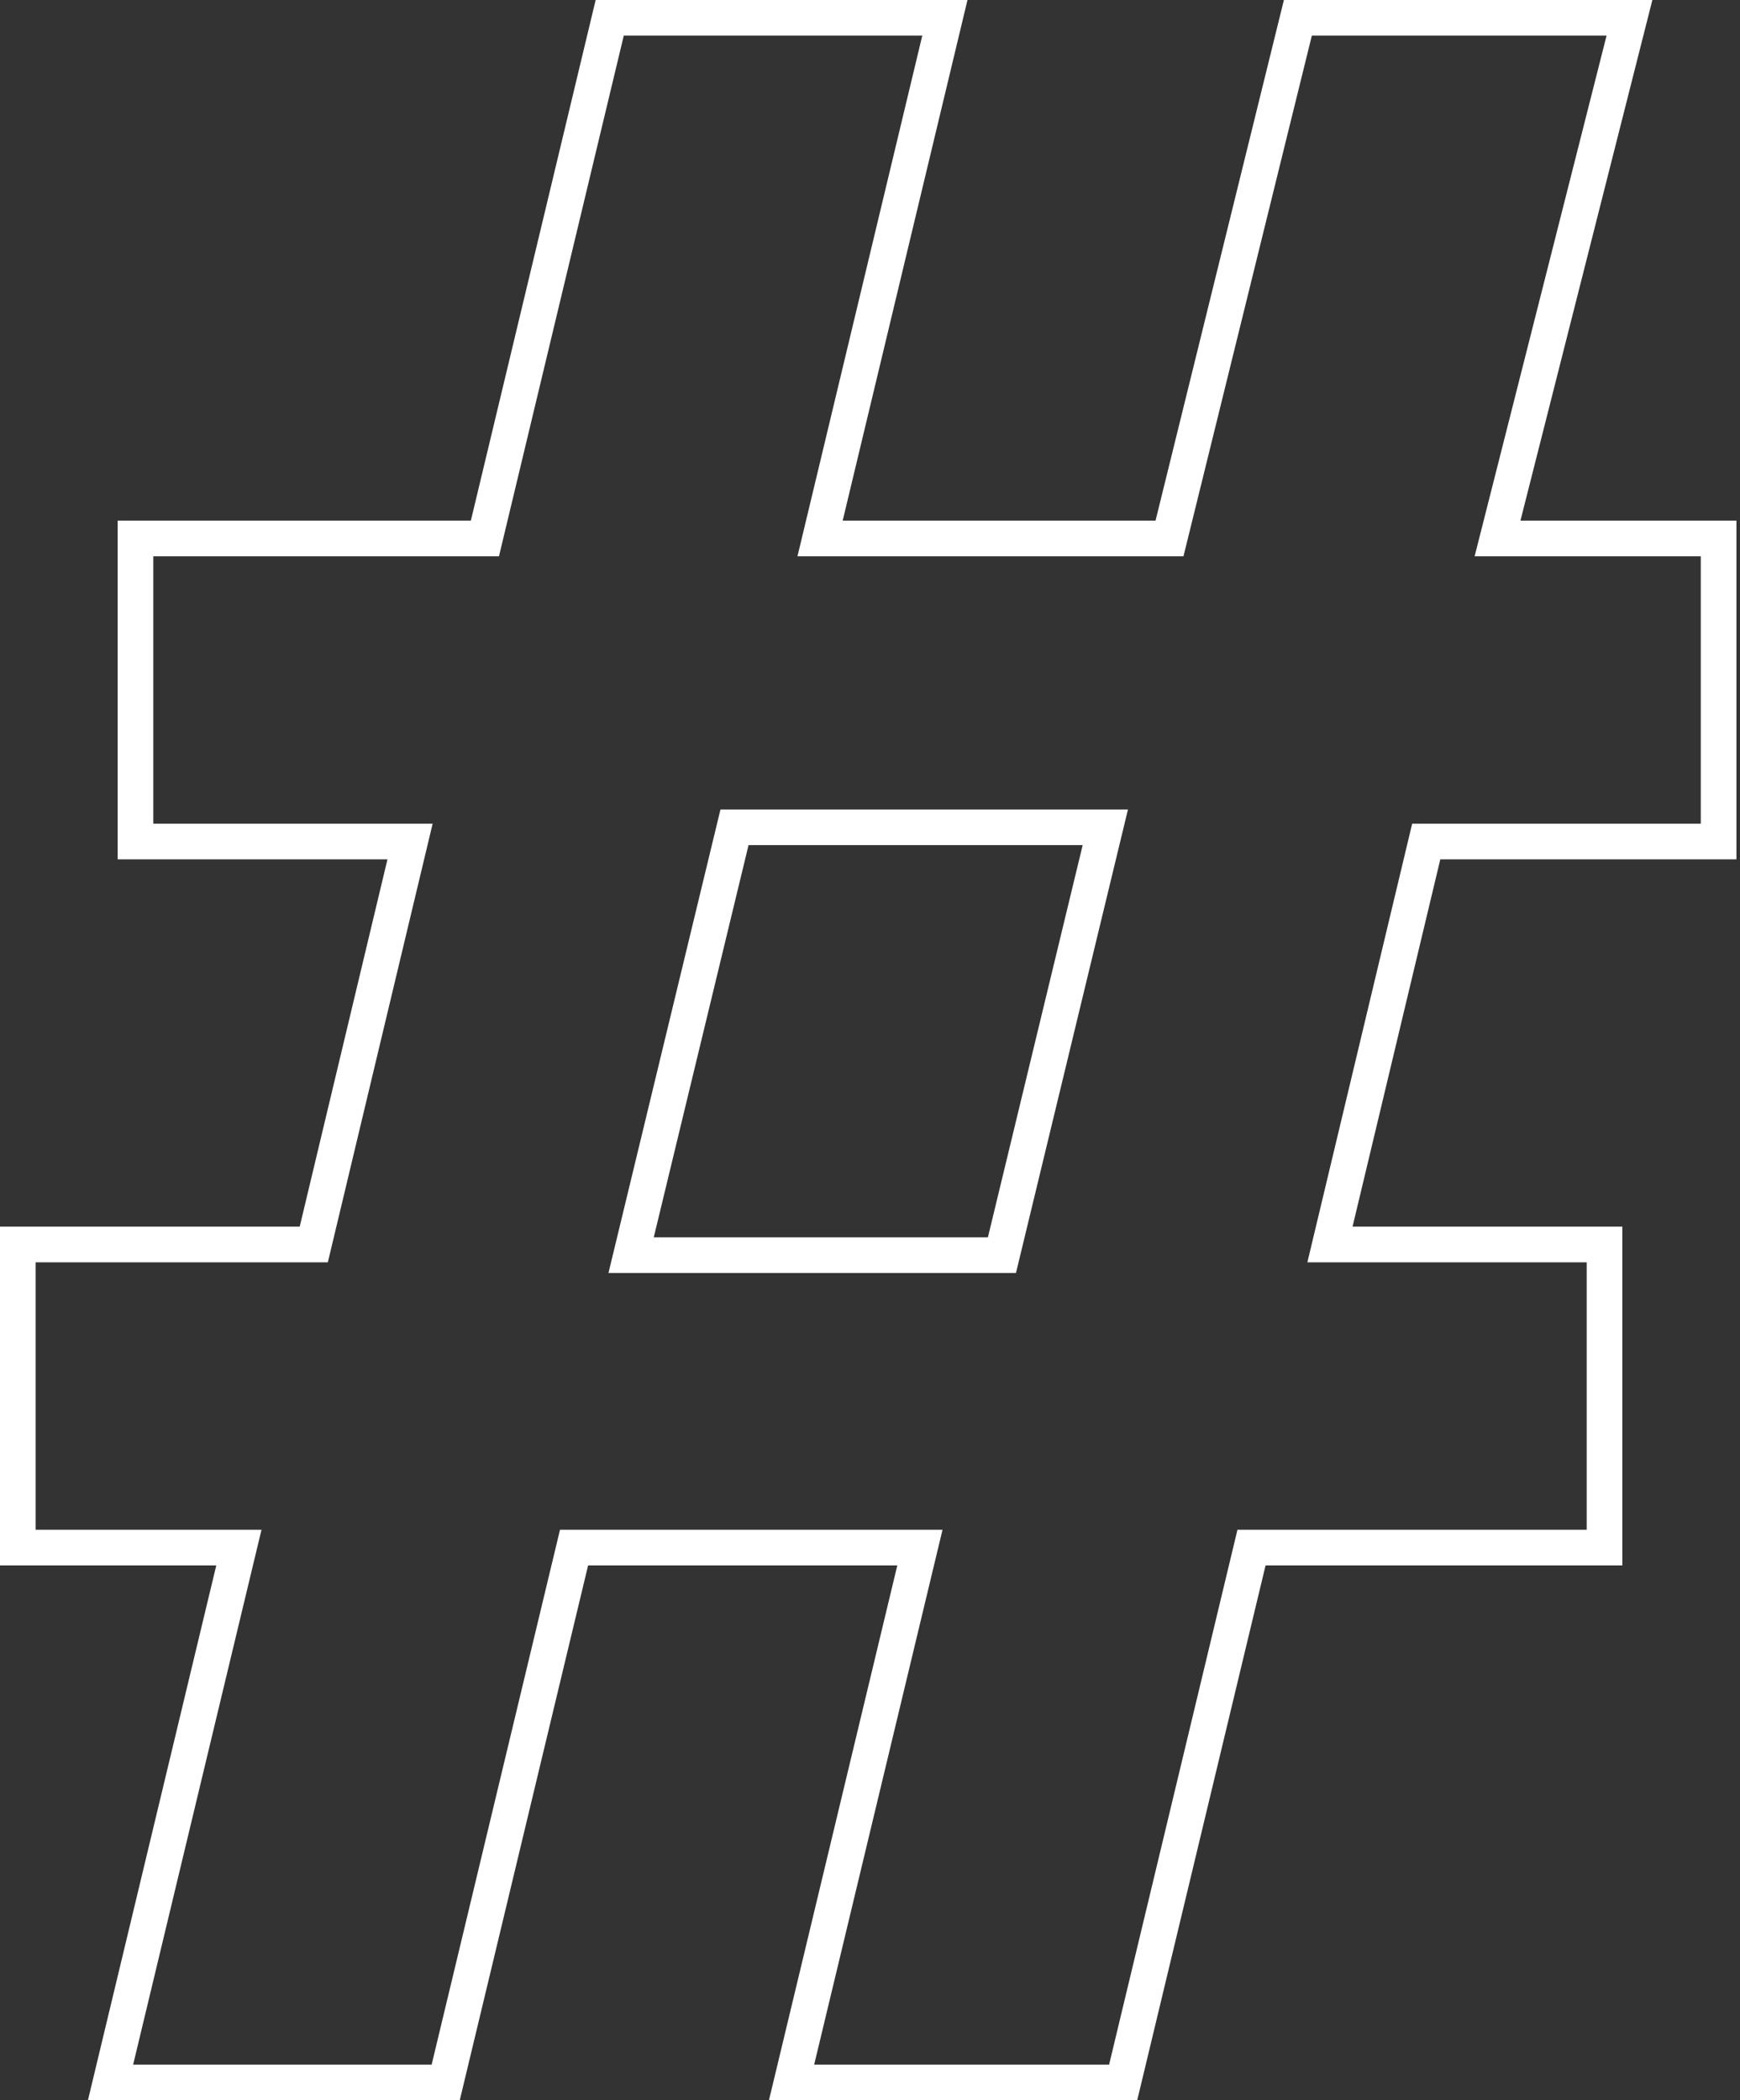 <svg xmlns="http://www.w3.org/2000/svg" xmlns:xlink="http://www.w3.org/1999/xlink" x="0px"
	 y="0px" viewBox="0 0 48.8 58.9" style="enable-background:new 0 0 48.8 58.9;" xml:space="preserve" width="48.8" height=" 58.9">
<rect x="0" y="0" width="48.8" height="58.9" fill="#333333" stroke="none"/>
<style>
	.st0{fill:none;stroke:#FFFFFF;}
</style>
	<path class="st0" d="M45.7,0.5h-9.3l-3.6,14.6H23l3.5-14.6h-9.4l-3.5,14.6H3.8v8.5h7.7L8.8,34.9H0.5v8.5h6.2l-3.6,15h9.4l3.6-15
		h9.7l-3.6,15h9.3l3.6-15H45v-8.5h-7.7L40,23.6h8.2v-8.5h-6.2L45.7,0.5L45.7,0.5z M17.7,35.2l2.9-12h10.4l-2.9,12H17.7L17.7,35.2z"
		/>
</svg>
